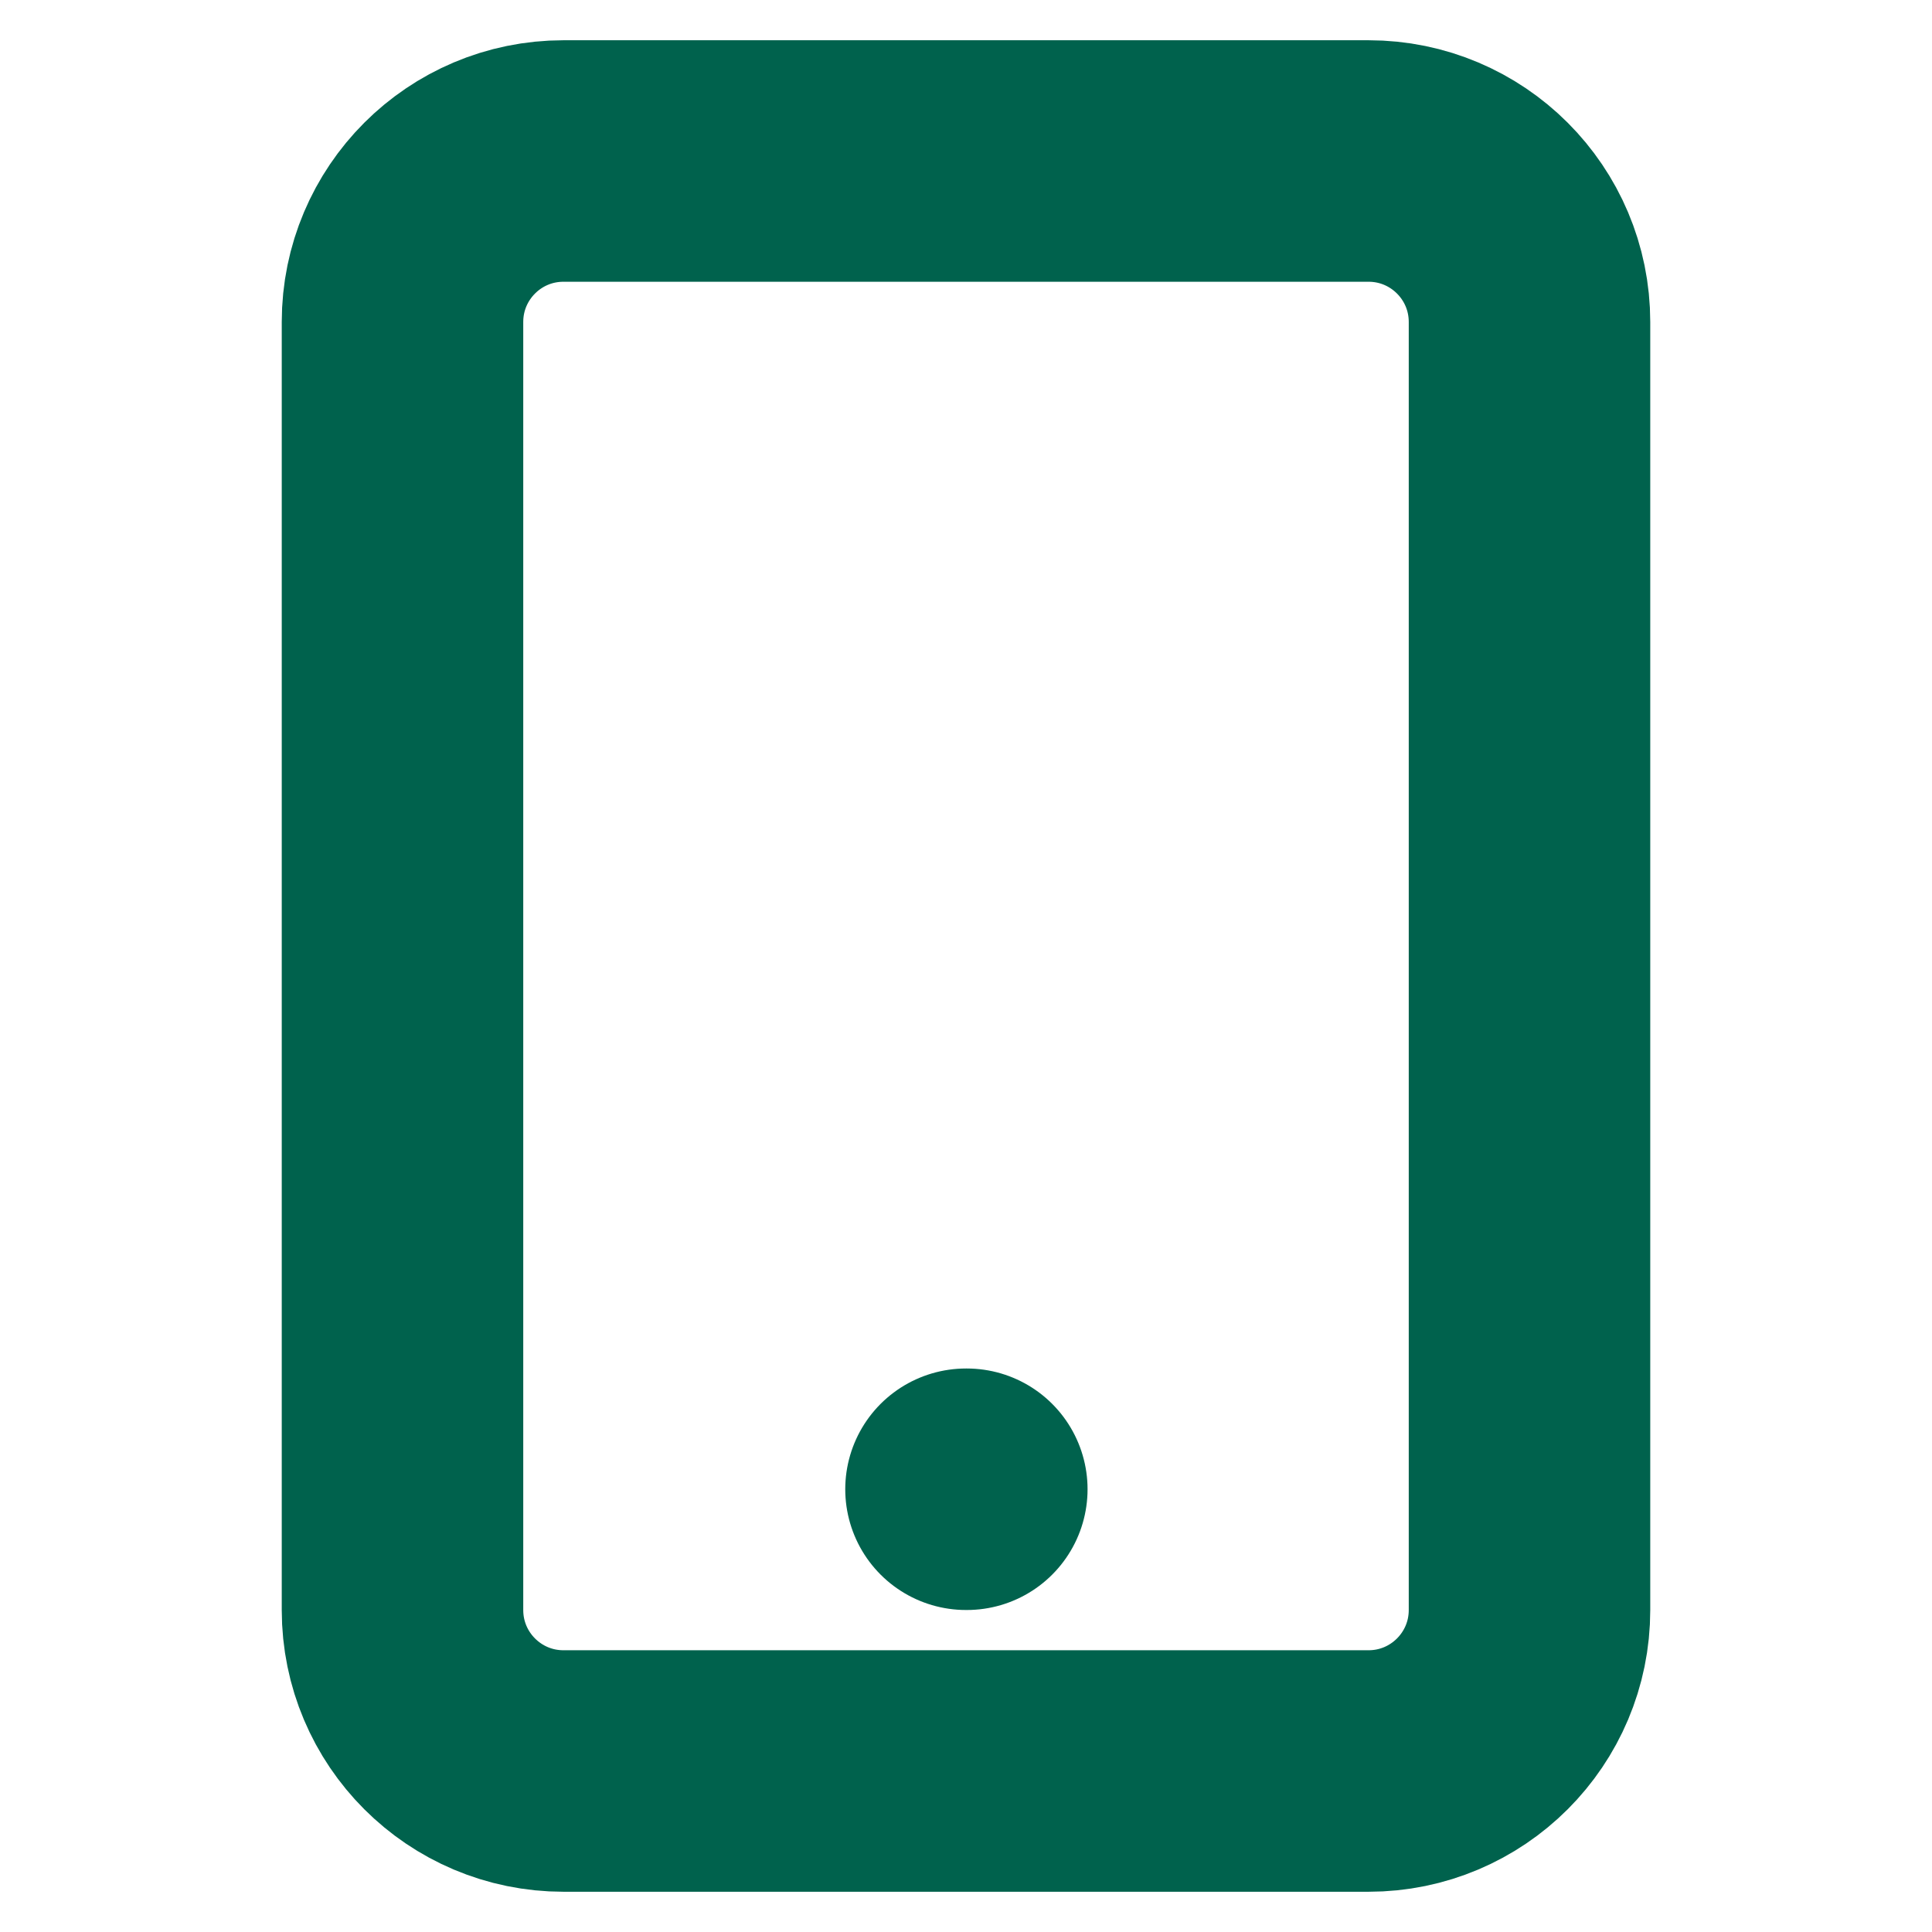 <?xml version="1.0" encoding="UTF-8"?> <svg xmlns="http://www.w3.org/2000/svg" width="24" height="24" viewBox="0 0 24 24" fill="none"><path d="M17 2H7C5.895 2 5 2.895 5 4V20C5 21.105 5.895 22 7 22H17C18.105 22 19 21.105 19 20V4C19 2.895 18.105 2 17 2Z" stroke="#00624D" stroke-width="3" stroke-linecap="round" stroke-linejoin="round"></path><path d="M12 18.5H12.01" stroke="#00624D" stroke-width="3" stroke-linecap="round" stroke-linejoin="round"></path></svg> 